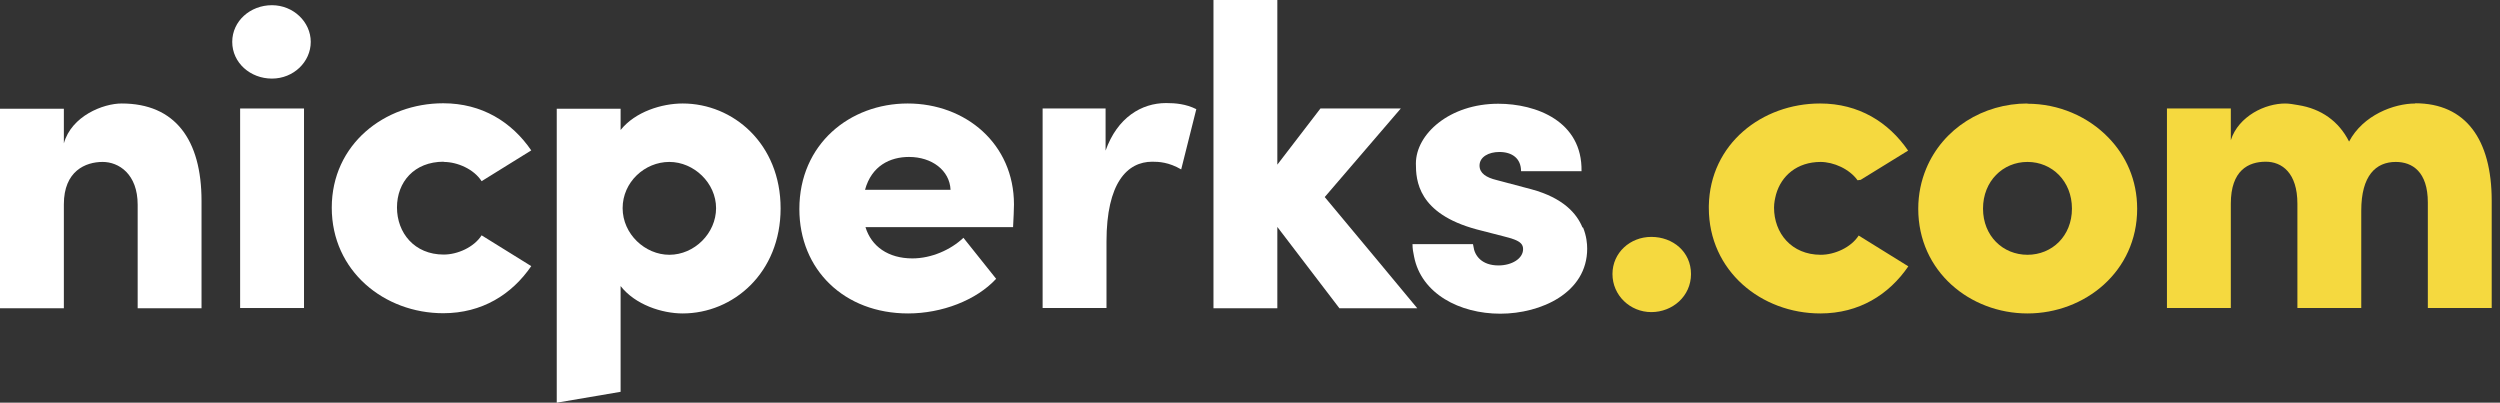 <svg width="149" height="24" viewBox="0 0 149 24" fill="none" xmlns="http://www.w3.org/2000/svg">
<rect x="0" y="0" width="149" height="24" fill="#333333" stroke="none"/>
<path d="M7.25 6.168C6.147 6.168 4.264 6.911 3.806 8.544V6.479H0V18.371H3.806V12.175C3.806 10.191 5.098 9.651 6.12 9.651C7.075 9.651 8.205 10.367 8.205 12.202V18.371H12.011V11.973C12.011 8.328 10.438 6.168 7.25 6.168Z" fill="white"/>
<path d="M18.119 6.466H14.312V18.358H18.119V6.466Z" fill="white"/>
<path d="M16.208 0.31C14.917 0.31 13.841 1.255 13.841 2.497C13.841 3.739 14.917 4.684 16.208 4.684C17.499 4.684 18.521 3.685 18.521 2.497C18.521 1.309 17.486 0.31 16.208 0.31Z" fill="white"/>
<path d="M26.444 9.651C27.265 9.651 28.247 10.083 28.704 10.799L31.663 8.963C30.506 7.276 28.731 6.155 26.417 6.155C22.92 6.155 19.773 8.598 19.773 12.378C19.773 16.158 22.907 18.668 26.417 18.668C28.731 18.668 30.506 17.548 31.663 15.861L28.704 14.025C28.247 14.74 27.265 15.172 26.444 15.172C24.696 15.172 23.66 13.876 23.66 12.365C23.66 10.853 24.682 9.638 26.444 9.638V9.651Z" fill="white"/>
<path d="M40.687 6.168C39.45 6.168 37.862 6.654 36.988 7.748V6.479H33.182V24L36.988 23.352V17.048C37.862 18.169 39.463 18.681 40.687 18.681C43.7 18.681 46.524 16.265 46.524 12.418C46.524 8.571 43.7 6.168 40.687 6.168ZM39.893 15.185C38.454 15.185 37.109 13.957 37.109 12.405C37.109 10.852 38.427 9.651 39.893 9.651C41.359 9.651 42.678 10.906 42.678 12.405C42.678 13.903 41.386 15.185 39.893 15.185Z" fill="white"/>
<path d="M54.098 6.168C50.654 6.168 47.642 8.585 47.642 12.459C47.642 16.076 50.318 18.681 54.125 18.681C56.129 18.681 58.187 17.899 59.37 16.616L57.42 14.173C56.667 14.889 55.51 15.401 54.38 15.401C52.941 15.401 51.932 14.686 51.583 13.539H60.379C60.406 12.958 60.433 12.513 60.433 12.189C60.433 8.571 57.554 6.168 54.098 6.168ZM51.556 11.311C51.946 9.881 53.049 9.354 54.178 9.354C55.537 9.354 56.599 10.15 56.653 11.311H51.556Z" fill="white"/>
<path d="M65.893 8.99V6.466H62.14V18.358H65.947V14.403C65.947 10.893 67.184 9.638 68.677 9.638C69.067 9.638 69.659 9.665 70.399 10.097L71.3 6.506C70.681 6.196 70.062 6.142 69.498 6.142C68.031 6.142 66.592 7.006 65.893 8.977V8.99Z" fill="white"/>
<path d="M78.954 11.744L83.487 6.466H78.698L76.129 9.813V0H72.323V17.305V18.371H76.129V16.657V13.525L78.241 16.293L79.828 18.371H84.468L82.182 15.618L78.954 11.744Z" fill="white"/>
<path d="M94.313 13.553C93.977 12.729 93.17 11.798 91.287 11.285L89.202 10.732C88.583 10.583 88.18 10.326 88.18 9.868C88.18 9.355 88.718 9.058 89.363 9.058C90.117 9.058 90.655 9.436 90.655 10.205H94.259C94.313 7.222 91.556 6.183 89.296 6.183C86.391 6.183 84.387 7.991 84.387 9.746C84.387 10.745 84.494 12.729 88.018 13.674L89.592 14.079C89.861 14.147 90.063 14.201 90.238 14.268C90.628 14.417 90.776 14.579 90.776 14.848C90.776 15.415 90.103 15.82 89.31 15.82C88.314 15.82 87.884 15.24 87.817 14.687C87.817 14.646 87.79 14.592 87.79 14.552H84.185C84.185 14.822 84.225 15.051 84.279 15.294C84.71 17.508 86.996 18.696 89.417 18.696C91.838 18.696 94.596 17.454 94.596 14.822C94.596 14.511 94.555 14.066 94.353 13.566L94.313 13.553Z" fill="white"/>
<path d="M98.417 14.119C97.153 14.119 96.103 15.064 96.103 16.333C96.103 17.602 97.153 18.601 98.417 18.601C99.681 18.601 100.784 17.656 100.784 16.333C100.784 15.01 99.708 14.119 98.417 14.119Z" fill="#F5D93F"/>
<path d="M108.491 9.651C109.284 9.651 110.226 10.069 110.71 10.744L110.898 10.717L113.723 8.976C112.566 7.289 110.791 6.168 108.477 6.168C105.02 6.168 101.913 8.571 101.846 12.27C101.846 12.31 101.846 12.351 101.846 12.391C101.846 16.157 104.98 18.681 108.491 18.681C110.804 18.681 112.58 17.561 113.736 15.874L110.777 14.038C110.32 14.754 109.338 15.185 108.518 15.185C106.769 15.185 105.733 13.89 105.733 12.378C105.733 12.094 105.787 11.838 105.854 11.581C106.164 10.488 107.092 9.651 108.518 9.651H108.491Z" fill="#F5D93F"/>
<path d="M120.838 6.168C118.202 6.168 115.794 7.653 114.799 10.056C114.503 10.771 114.328 11.568 114.328 12.445C114.328 16.184 117.422 18.681 120.838 18.681C124.254 18.681 127.375 16.184 127.375 12.445C127.375 10.717 126.702 9.273 125.667 8.207C124.443 6.938 122.694 6.182 120.838 6.182V6.168ZM120.838 15.185C119.372 15.185 118.188 14.065 118.188 12.432C118.188 10.798 119.372 9.651 120.838 9.651C122.304 9.651 123.488 10.798 123.488 12.432C123.488 14.065 122.304 15.185 120.838 15.185Z" fill="#F5D93F"/>
<path d="M143.946 6.169C142.681 6.169 140.839 6.857 140.005 8.437C139.4 7.235 138.35 6.479 136.965 6.263C136.709 6.223 136.467 6.169 136.198 6.169C135.62 6.169 134.921 6.344 134.302 6.722C133.71 7.087 133.185 7.627 132.957 8.356V6.466H129.15V18.358H132.957V12.135C132.957 10.151 134.006 9.638 135.042 9.638C135.997 9.638 136.925 10.299 136.925 12.135V18.358H140.731V12.553C140.731 10.461 141.605 9.651 142.789 9.651C143.771 9.651 144.699 10.232 144.699 12.068V18.358H148.505V11.96C148.505 8.315 146.959 6.155 143.946 6.155V6.169Z" fill="#F5D93F"/>
</svg>
